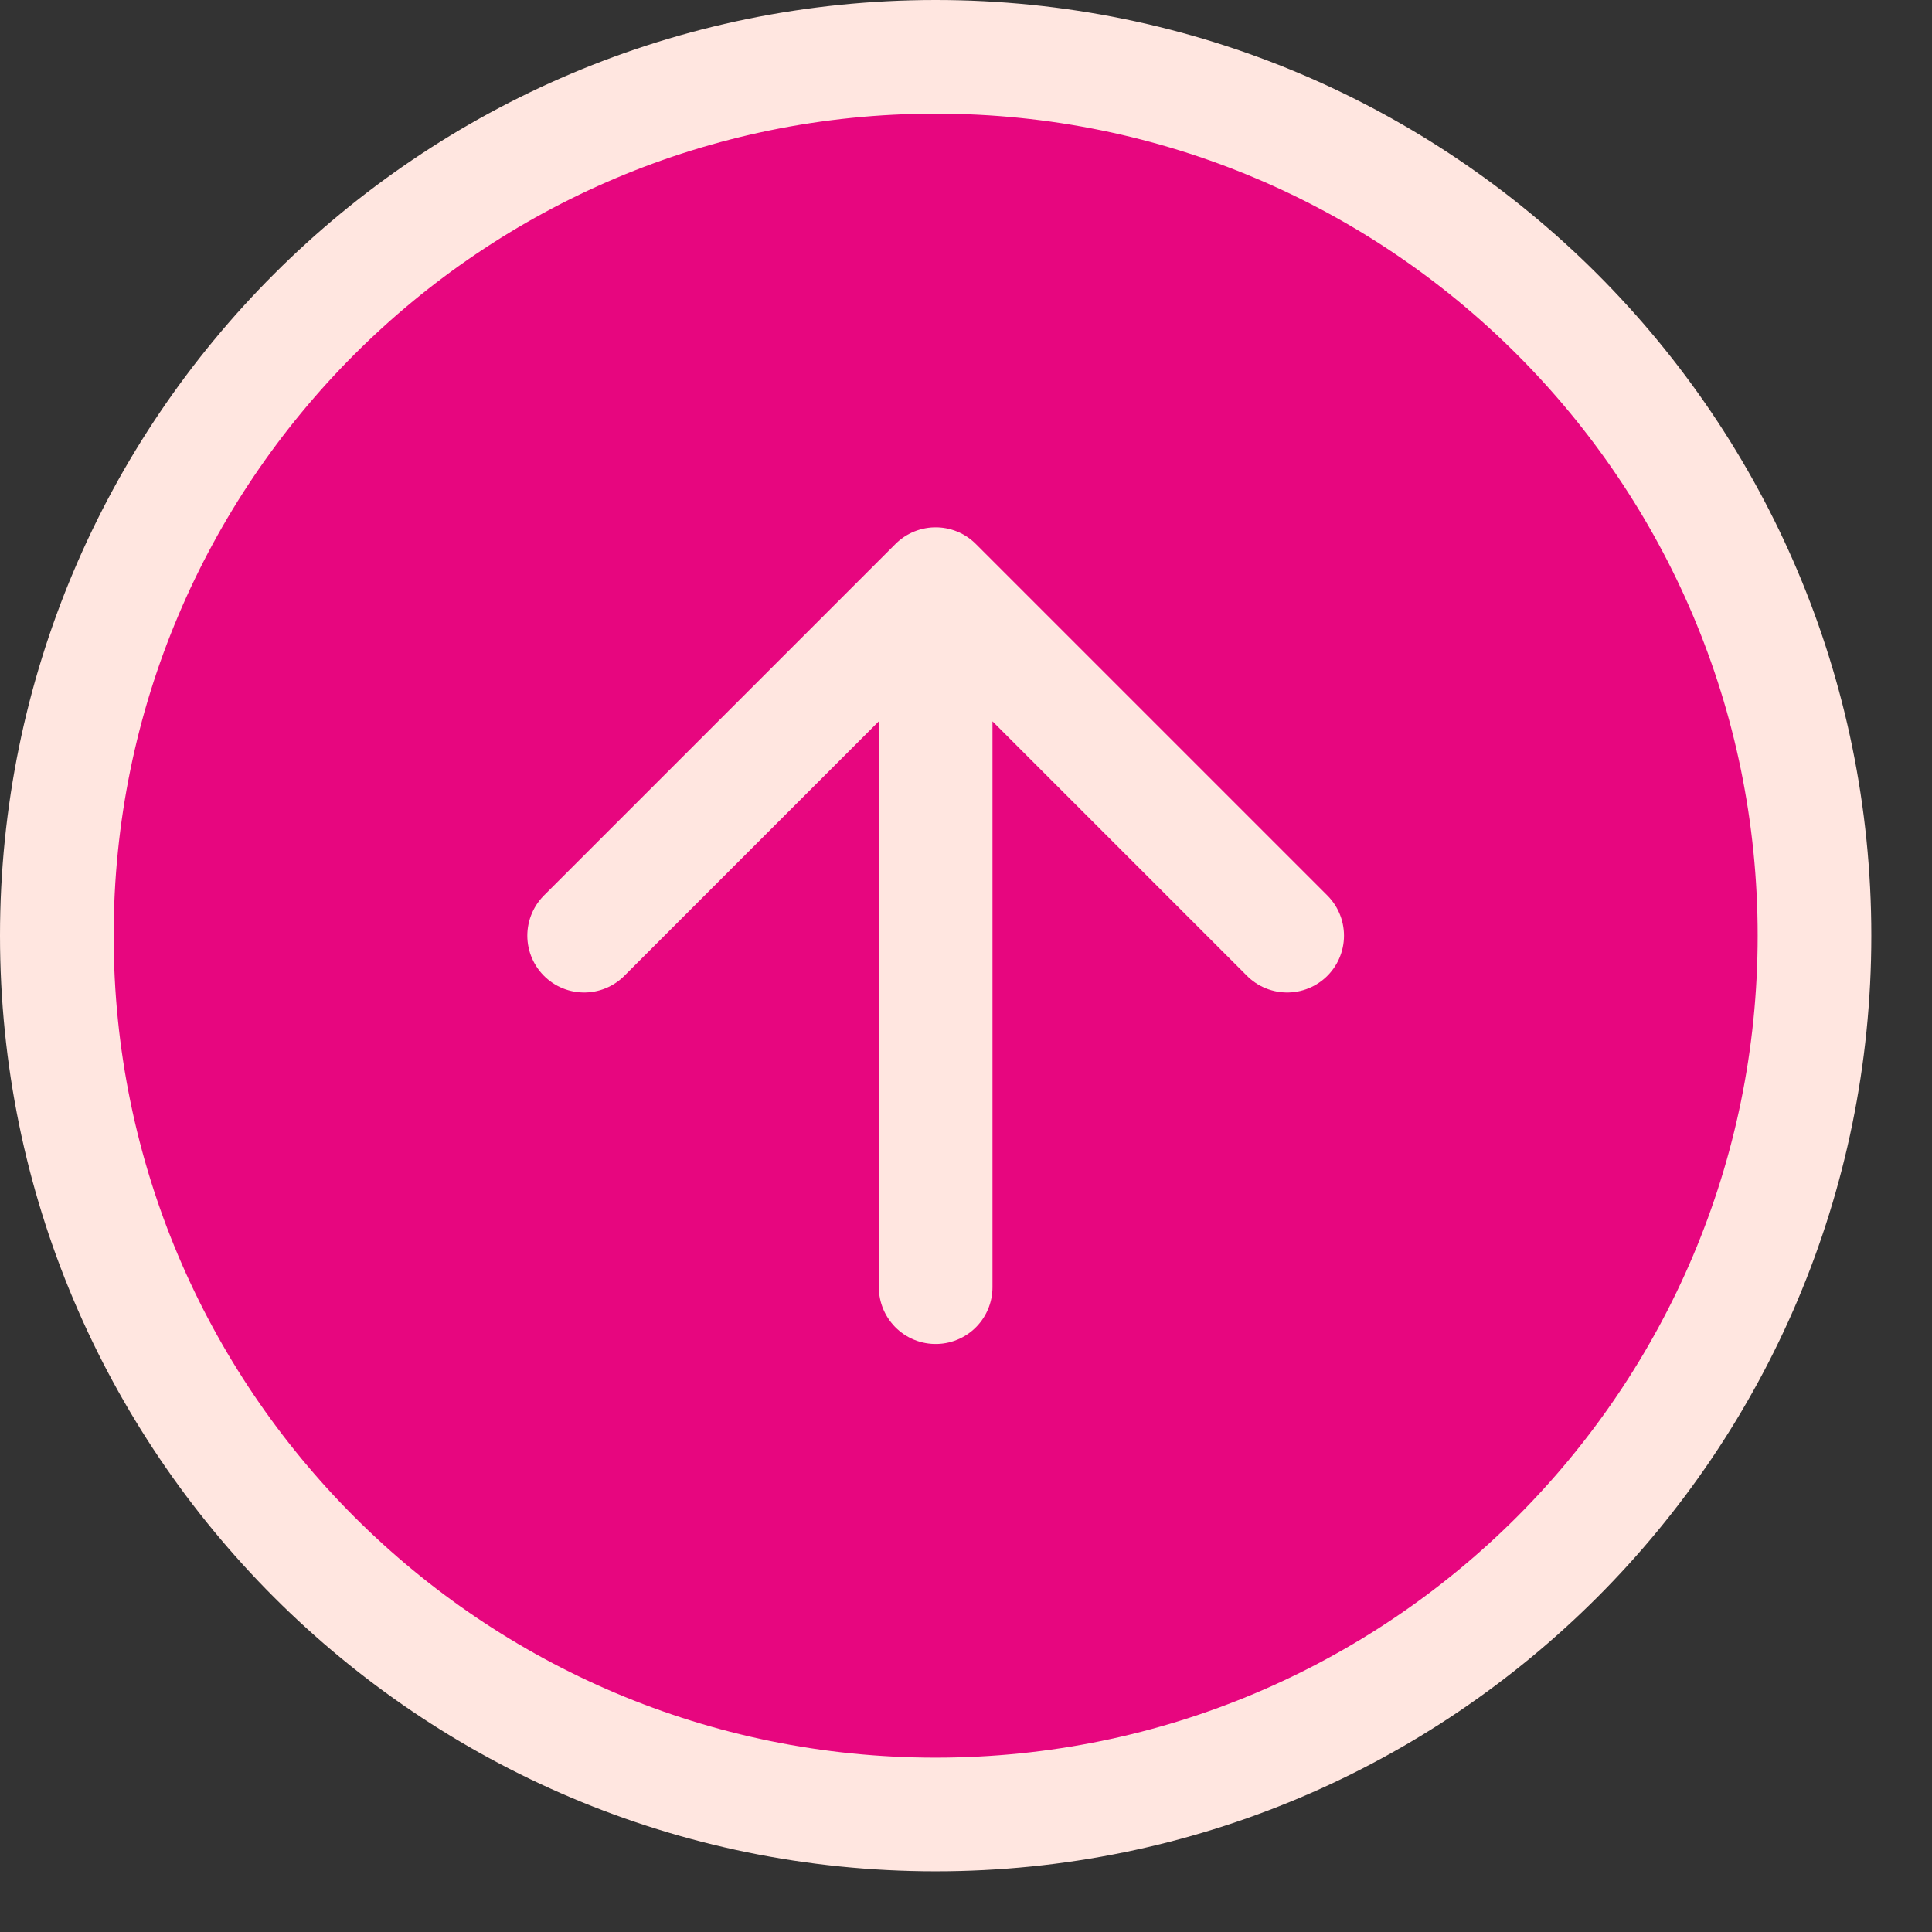 <?xml version="1.0" encoding="UTF-8"?> <svg xmlns="http://www.w3.org/2000/svg" width="17" height="17" viewBox="0 0 17 17" fill="none"><rect x="0" y="0" width="17" height="17" fill="#333333" stroke="none"/><path d="M8.233 15.966C12.504 15.966 15.966 12.504 15.966 8.233C15.966 3.962 12.504 0.5 8.233 0.5C3.962 0.5 0.5 3.962 0.5 8.233C0.5 12.504 3.962 15.966 8.233 15.966Z" fill="#E7067F"></path><path d="M11.326 8.233L8.233 5.14L5.14 8.233" fill="#E7067F"></path><path d="M8.233 11.326V5.14Z" fill="#E7067F"></path><path d="M11.326 8.233L8.233 5.14M8.233 5.14L5.14 8.233M8.233 5.14V11.326M15.966 8.233C15.966 12.504 12.504 15.966 8.233 15.966C3.962 15.966 0.5 12.504 0.5 8.233C0.5 3.962 3.962 0.5 8.233 0.5C12.504 0.5 15.966 3.962 15.966 8.233Z" stroke="#FFE6E0" stroke-linecap="round" stroke-linejoin="round"></path></svg> 